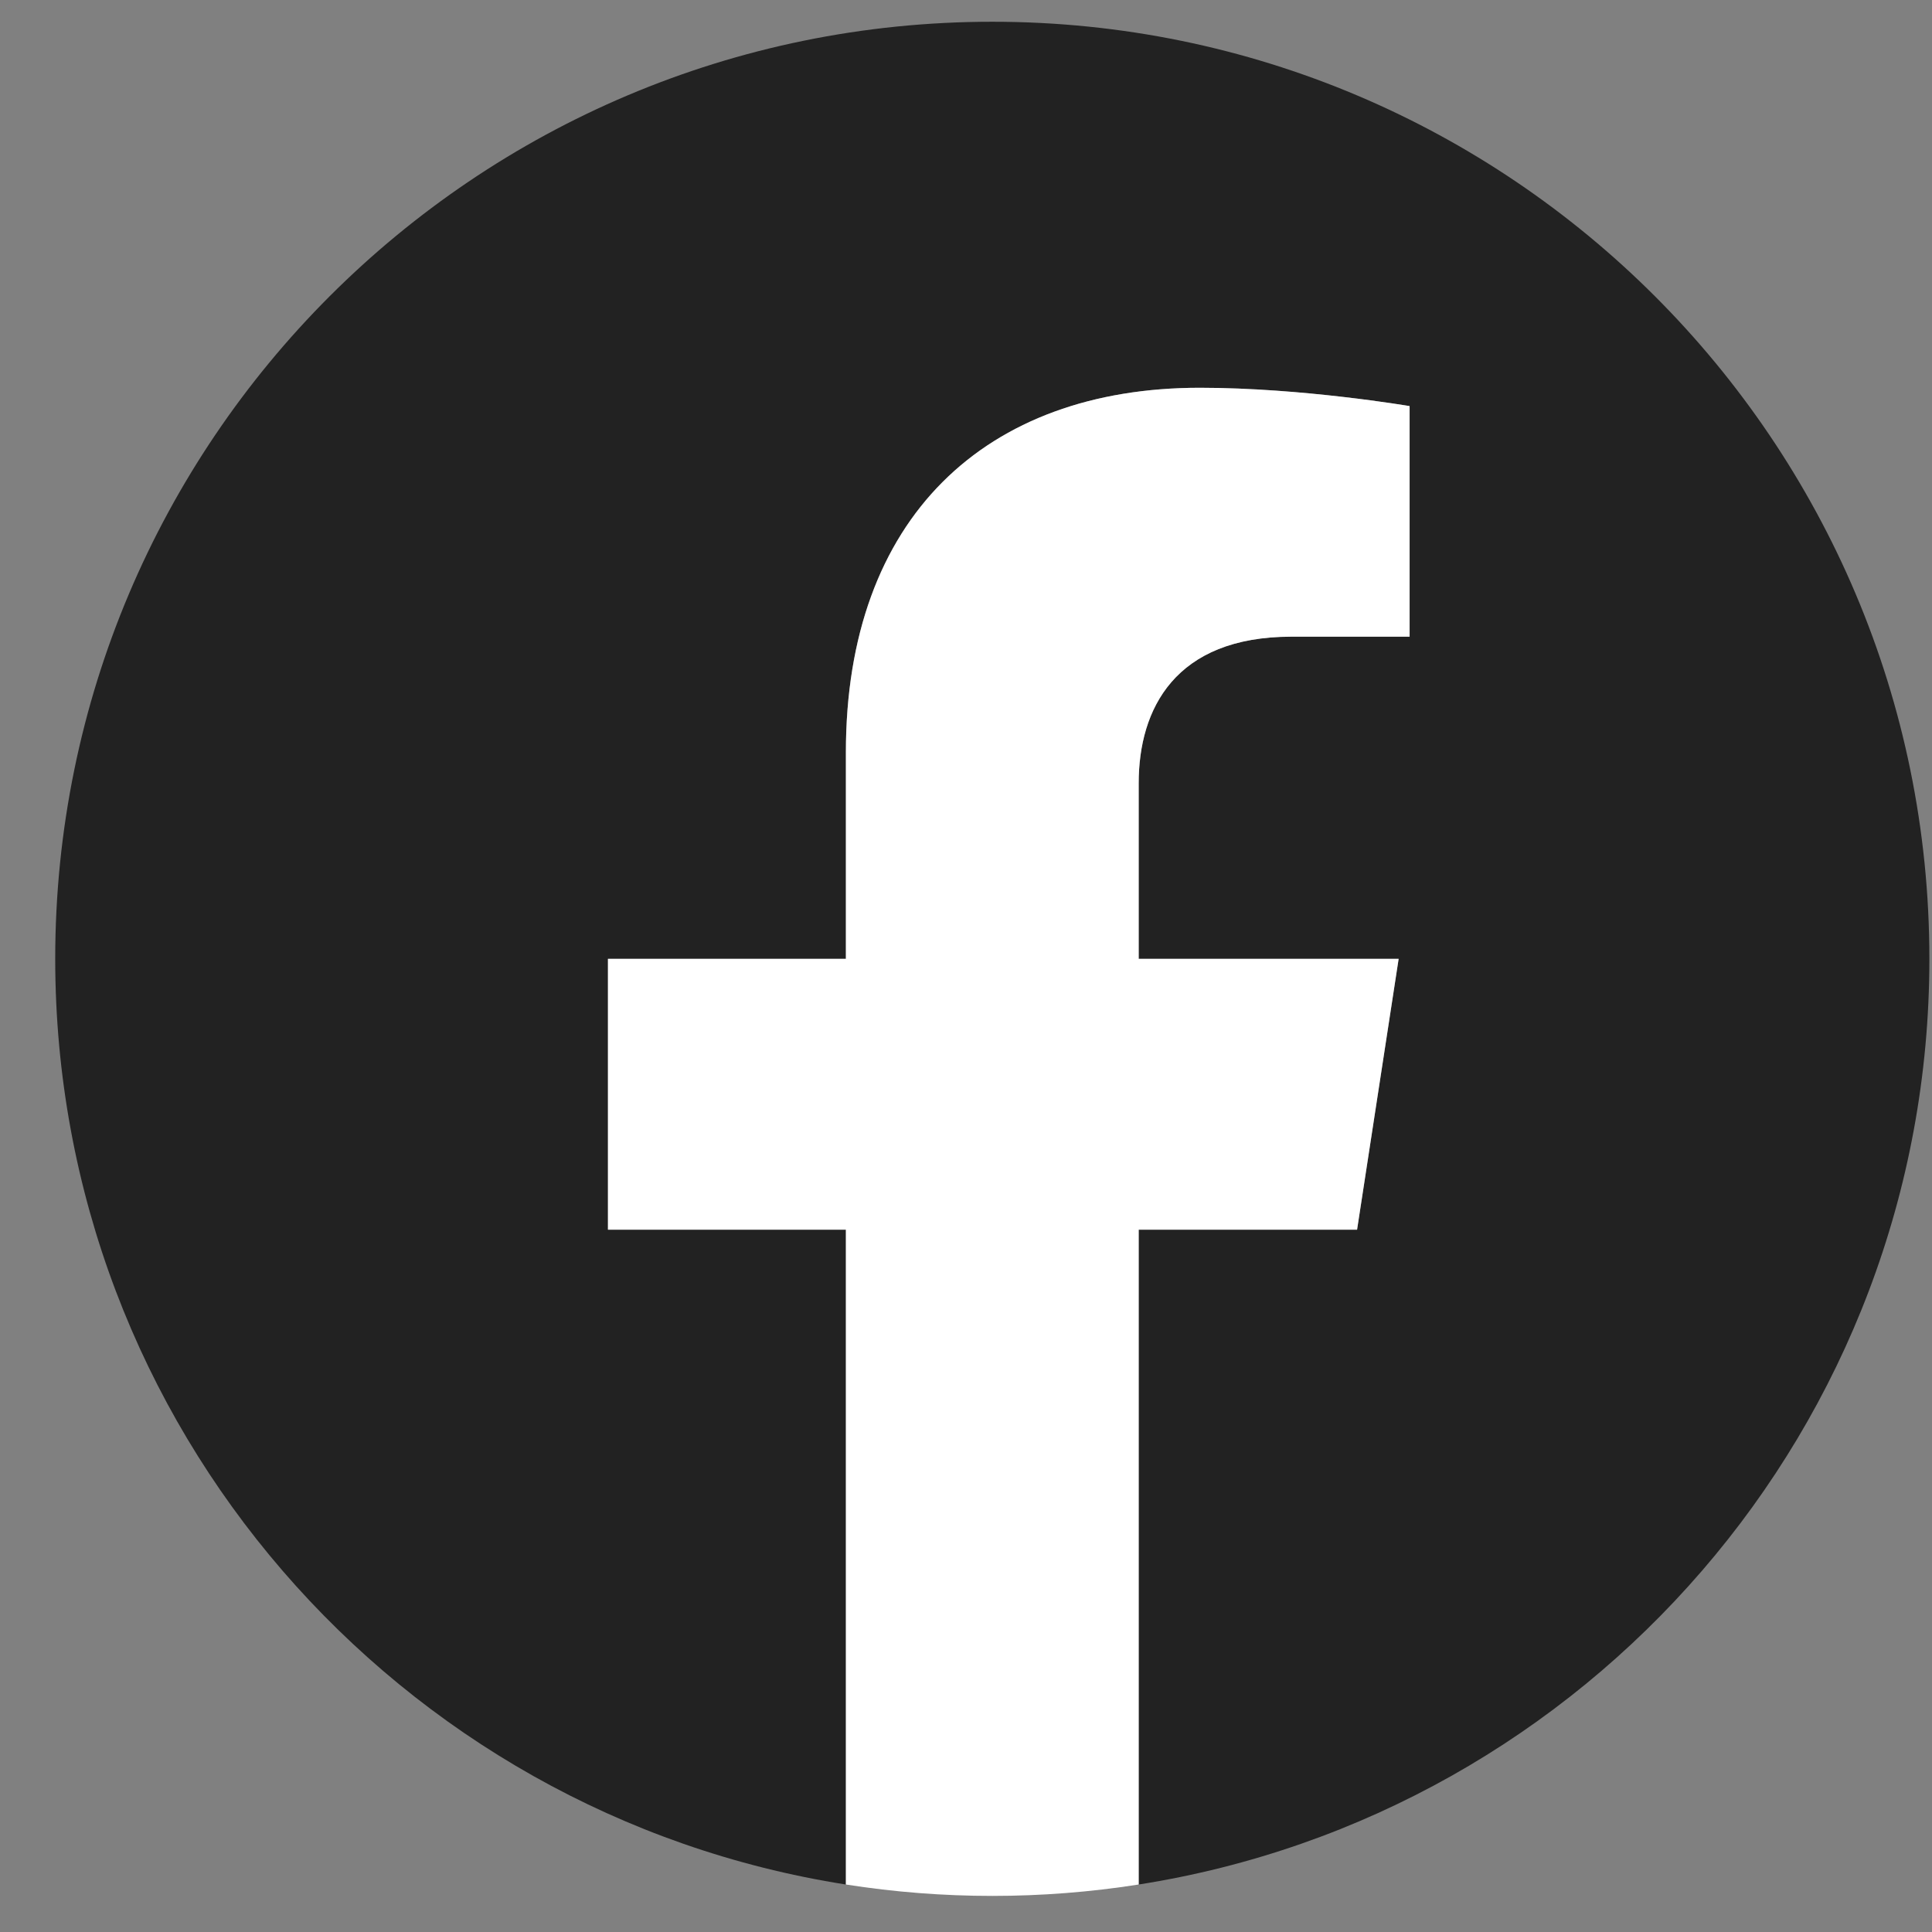 <svg width="31" height="31" viewBox="0 0 31 31" fill="none" xmlns="http://www.w3.org/2000/svg">
<rect x="0" y="0" width="31" height="31" fill="#808080" stroke="none"/>
<g clip-path="url(#clip0_14_166)">
<path d="M30.958 15.385C30.958 7.081 24.226 0.349 15.922 0.349C7.618 0.349 0.886 7.081 0.886 15.385C0.886 22.89 6.384 29.11 13.572 30.238V19.731H9.755V15.385H13.572V12.072C13.572 8.304 15.817 6.222 19.252 6.222C20.896 6.222 22.618 6.516 22.618 6.516V10.216H20.722C18.854 10.216 18.271 11.375 18.271 12.566V15.385H22.442L21.775 19.731H18.271V30.238C25.46 29.11 30.958 22.89 30.958 15.385Z" fill="#222222"/>
<path d="M21.775 19.731L22.442 15.385H18.271V12.566C18.271 11.377 18.854 10.216 20.722 10.216H22.618V6.516C22.618 6.516 20.897 6.222 19.252 6.222C15.818 6.222 13.573 8.304 13.573 12.072V15.385H9.755V19.731H13.573V30.238C15.13 30.482 16.715 30.482 18.271 30.238V19.731H21.775Z" fill="white"/>
</g>
<defs>
<clipPath id="clip0_14_166">
<rect width="30.072" height="30.072" fill="white" transform="translate(0.886 0.349)"/>
</clipPath>
</defs>
</svg>
